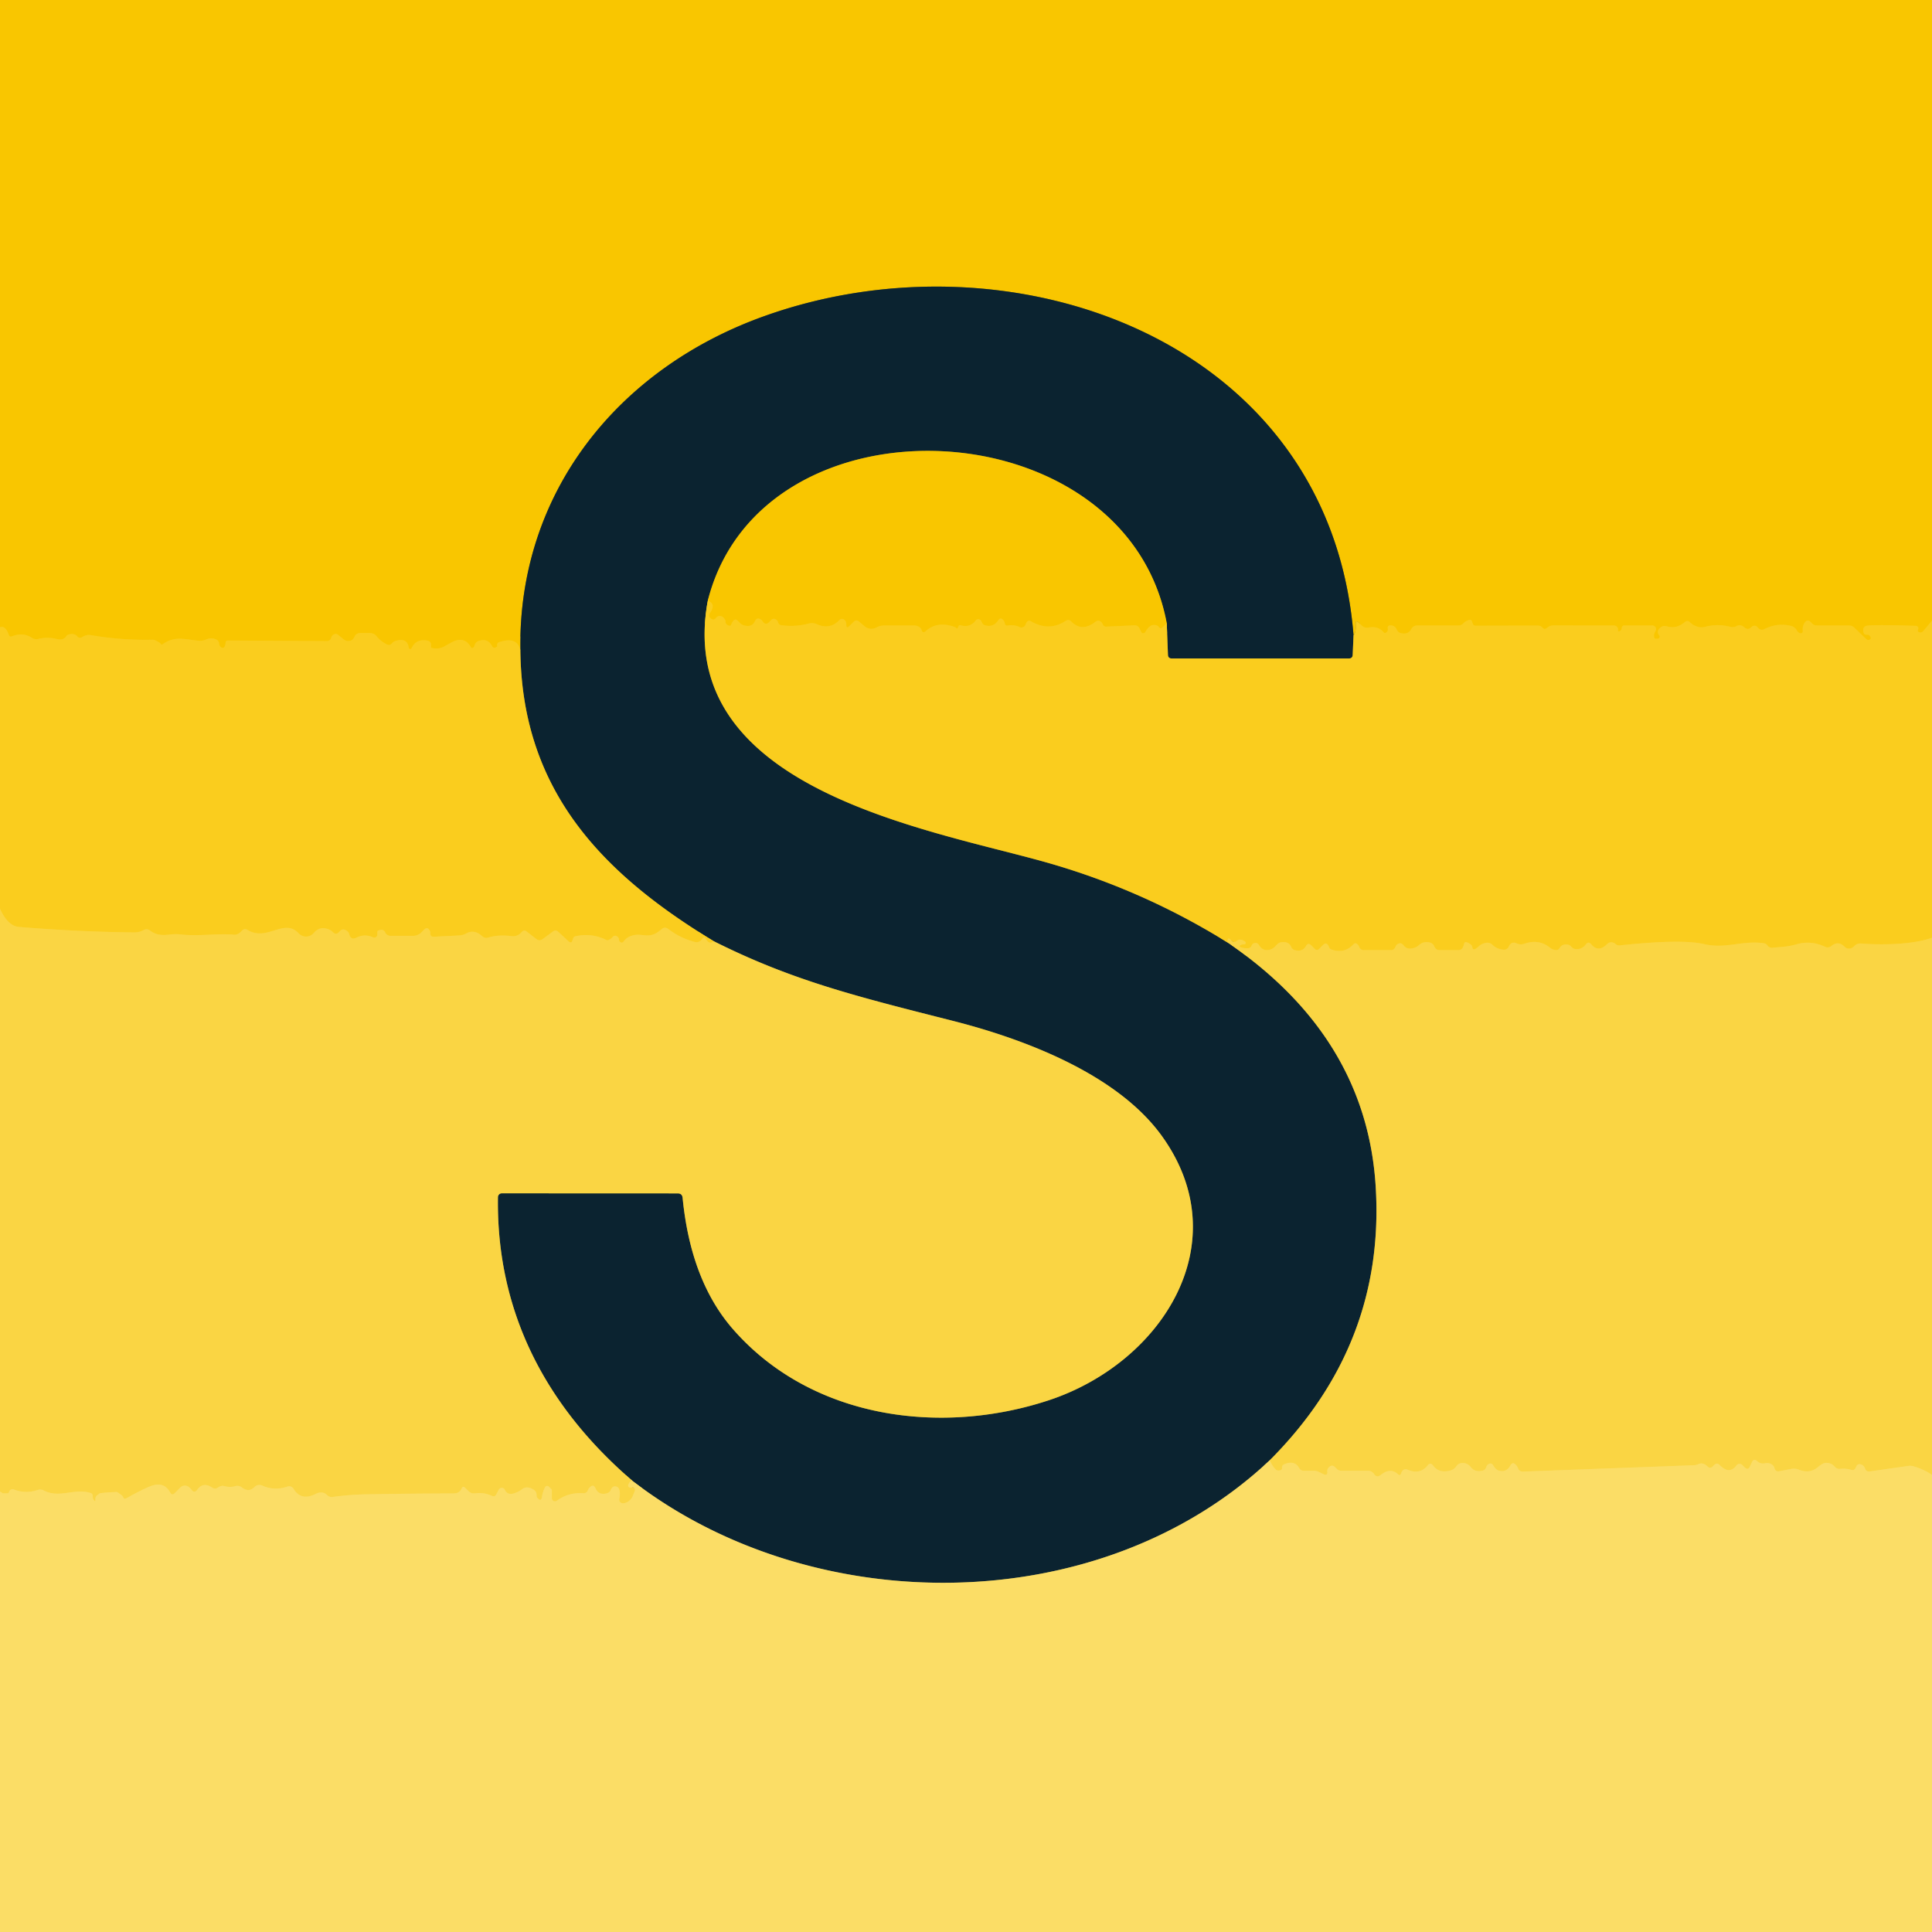 <?xml version="1.0" encoding="UTF-8" standalone="no"?>
<!DOCTYPE svg PUBLIC "-//W3C//DTD SVG 1.1//EN" "http://www.w3.org/Graphics/SVG/1.1/DTD/svg11.dtd">
<svg xmlns="http://www.w3.org/2000/svg" version="1.1" viewBox="0.00 0.00 256.00 256.00">
<g stroke-width="2.00" fill="none" stroke-linecap="butt">
<path stroke="#faca0f" vector-effect="non-scaling-stroke" d="
  M 256.00 82.24
  L 254.82 83.65
  A 0.46 0.46 0.0 0 1 254.35 83.79
  Q 254.01 83.70 254.16 83.40
  A 0.33 0.32 14.5 0 0 253.88 82.93
  Q 248.98 82.77 247.50 82.89
  Q 246.75 82.95 246.92 83.78
  Q 247.00 84.14 247.37 84.10
  Q 247.61 84.08 247.75 84.25
  Q 247.84 84.35 247.88 84.50
  Q 247.92 84.69 247.71 84.77
  Q 247.46 84.86 247.28 84.68
  L 245.70 83.16
  Q 245.40 82.88 244.99 82.88
  L 240.74 82.88
  Q 240.37 82.88 240.12 82.62
  L 239.91 82.41
  Q 239.50 82.01 239.16 82.47
  Q 238.79 82.99 238.88 83.61
  A 0.28 0.27 7.4 0 1 238.50 83.90
  Q 238.22 83.79 238.10 83.55
  Q 237.82 83.04 237.26 82.92
  Q 235.46 82.51 233.81 83.35
  Q 233.31 83.61 232.95 83.18
  Q 232.53 82.67 232.02 83.13
  Q 231.58 83.54 231.14 83.13
  Q 230.62 82.67 230.08 82.97
  Q 229.70 83.17 229.28 83.06
  Q 227.57 82.61 225.88 83.07
  Q 225.52 83.17 225.14 83.09
  Q 224.43 82.95 223.95 82.47
  Q 223.60 82.12 223.23 82.44
  Q 222.14 83.37 220.88 82.99
  Q 220.30 82.82 219.90 83.26
  Q 219.47 83.72 219.85 84.18
  A 0.27 0.27 0.0 0 1 219.64 84.63
  L 219.37 84.63
  A 0.19 0.19 0.0 0 1 219.19 84.49
  Q 219.08 84.07 219.36 83.62
  A 0.49 0.48 15.8 0 0 218.94 82.88
  L 215.25 82.88
  Q 214.91 82.88 214.89 83.22
  Q 214.87 83.49 214.63 83.62
  Q 214.38 83.76 214.40 83.47
  Q 214.42 83.20 214.24 83.03
  Q 214.08 82.87 213.72 82.88
  Q 209.80 82.89 205.85 82.87
  Q 205.36 82.87 204.99 83.19
  Q 204.65 83.48 204.42 83.20
  Q 204.17 82.89 203.77 82.89
  L 195.53 82.91
  Q 195.24 82.91 195.15 82.64
  L 195.03 82.31
  Q 194.95 82.10 194.73 82.14
  Q 194.25 82.23 193.92 82.58
  Q 193.65 82.88 193.25 82.88
  L 187.79 82.88
  A 0.88 0.86 13.2 0 0 187.01 83.35
  Q 186.59 84.13 185.61 83.89
  Q 185.24 83.80 185.09 83.45
  Q 184.86 82.87 184.24 82.87
  Q 183.81 82.88 183.89 83.30
  Q 183.96 83.69 183.59 83.86
  A 0.21 0.20 58.3 0 1 183.35 83.80
  Q 182.61 82.91 181.37 83.15
  Q 180.81 83.26 180.41 82.86
  L 180.08 82.54
  Q 179.60 82.05 179.64 82.74
  Q 179.70 83.80 179.35 84.19"
/>
<path stroke="#827518" vector-effect="non-scaling-stroke" d="
  M 179.35 84.19
  C 176.23 45.00 134.08 30.15 101.27 41.89
  C 82.00 48.77 68.63 65.20 68.95 86.17"
/>
<path stroke="#faca0f" vector-effect="non-scaling-stroke" d="
  M 68.95 86.17
  Q 68.53 84.28 66.11 85.10
  A 0.34 0.34 0.0 0 0 65.88 85.50
  Q 65.92 85.67 65.76 85.75
  Q 65.38 85.97 65.17 85.57
  Q 64.65 84.56 63.48 84.91
  Q 62.99 85.06 62.87 85.56
  Q 62.84 85.71 62.72 85.80
  Q 62.51 85.97 62.38 85.73
  Q 61.63 84.42 60.24 84.93
  A 2.08 0.07 -30.0 0 0 58.88 85.65
  Q 58.13 86.08 57.19 85.85
  Q 57.12 85.83 57.12 85.76
  Q 57.12 85.59 57.12 85.42
  A 0.55 0.54 5.1 0 0 56.67 84.89
  Q 55.13 84.59 54.54 85.89
  A 0.20 0.20 0.0 0 1 54.16 85.83
  Q 53.99 84.50 52.50 84.90
  Q 52.13 85.00 51.94 85.24
  Q 51.67 85.58 51.27 85.39
  Q 50.45 84.98 49.91 84.32
  Q 49.55 83.88 48.98 83.88
  L 47.70 83.88
  A 0.78 0.78 0.0 0 0 46.98 84.36
  Q 46.72 84.97 46.10 84.94
  Q 45.79 84.93 45.44 84.64
  Q 45.15 84.41 44.86 84.16
  Q 44.50 83.86 44.13 84.13
  Q 43.95 84.26 43.89 84.49
  A 0.58 0.58 0.0 0 1 43.31 84.95
  L 30.22 84.87
  Q 29.90 84.87 29.89 85.18
  Q 29.88 85.42 29.78 85.63
  Q 29.63 85.98 29.31 85.78
  Q 29.06 85.61 29.03 85.26
  Q 29.00 84.92 28.69 84.76
  Q 28.01 84.42 27.27 84.75
  Q 26.82 84.95 26.34 84.90
  C 24.52 84.74 23.17 84.20 21.53 85.38
  Q 21.41 85.46 21.32 85.34
  Q 21.23 85.22 21.12 85.14
  Q 20.51 84.77 20.25 84.77
  Q 16.10 84.86 11.99 84.15
  Q 11.47 84.06 10.84 84.44
  A 0.46 0.46 0.0 0 1 10.24 84.33
  Q 9.89 83.89 9.14 84.06
  A 0.60 0.59 11.0 0 0 8.79 84.29
  Q 8.38 84.90 7.50 84.67
  Q 6.28 84.36 5.08 84.66
  Q 4.65 84.77 4.26 84.53
  Q 3.03 83.74 1.61 84.31
  Q 1.27 84.45 1.15 84.10
  Q 0.73 82.86 0.00 83.11"
/>
<path stroke="#837827" vector-effect="non-scaling-stroke" d="
  M 179.35 84.19
  L 179.24 86.76
  Q 179.22 87.25 178.74 87.25
  L 155.27 87.25
  Q 154.78 87.25 154.76 86.77
  L 154.60 82.58"
/>
<path stroke="#827518" vector-effect="non-scaling-stroke" d="
  M 154.60 82.58
  C 149.24 53.88 100.92 51.51 93.79 79.58"
/>
<path stroke="#837827" vector-effect="non-scaling-stroke" d="
  M 93.79 79.58
  C 89.20 104.45 122.77 109.81 138.50 114.23
  Q 151.41 117.87 162.76 124.95"
/>
<path stroke="#837c3a" vector-effect="non-scaling-stroke" d="
  M 162.76 124.95
  C 174.07 132.70 181.39 143.13 182.28 157.13
  Q 183.61 178.10 168.25 193.49"
/>
<path stroke="#83804b" vector-effect="non-scaling-stroke" d="
  M 168.25 193.49
  C 145.71 214.70 107.67 214.63 83.79 196.21"
/>
<path stroke="#837c3a" vector-effect="non-scaling-stroke" d="
  M 83.79 196.21
  C 72.36 186.37 65.76 173.90 65.98 158.63
  A 0.52 0.51 -89.4 0 1 66.49 158.12
  L 89.79 158.13
  Q 90.39 158.13 90.45 158.72
  Q 91.53 169.72 97.13 176.13
  C 107.50 187.99 124.64 190.29 139.01 185.53
  C 153.97 180.56 164.17 164.65 153.92 150.48
  C 148.01 142.31 135.71 137.66 126.18 135.25
  C 113.59 132.05 105.02 129.96 94.55 124.70"
/>
<path stroke="#837827" vector-effect="non-scaling-stroke" d="
  M 94.55 124.70
  C 79.82 115.76 69.14 104.78 68.95 86.17"
/>
<path stroke="#faca0f" vector-effect="non-scaling-stroke" d="
  M 154.60 82.58
  L 154.02 83.15
  Q 153.78 83.38 153.59 83.12
  Q 153.33 82.76 152.80 82.82
  Q 152.50 82.85 152.23 83.11
  Q 151.98 83.36 151.75 83.76
  A 0.30 0.30 0.0 0 1 151.22 83.74
  L 151.01 83.30
  Q 150.80 82.84 150.30 82.86
  L 146.61 83.03
  Q 146.24 83.05 146.11 82.70
  Q 146.03 82.50 145.87 82.38
  Q 145.52 82.11 145.17 82.38
  Q 143.35 83.80 141.94 82.35
  Q 141.61 82.01 141.21 82.27
  Q 139.00 83.72 136.60 82.32
  Q 136.26 82.12 136.05 82.44
  Q 135.95 82.59 135.88 82.78
  A 0.57 0.57 0.0 0 1 135.11 83.09
  Q 134.36 82.74 133.52 82.89
  Q 133.21 82.94 133.15 82.63
  Q 133.11 82.38 132.94 82.17
  Q 132.57 81.73 132.26 82.21
  Q 131.65 83.14 130.58 82.87
  Q 130.28 82.80 130.14 82.53
  Q 130.08 82.41 130.02 82.30
  A 0.44 0.44 0.0 0 0 129.27 82.23
  Q 128.54 83.21 127.27 82.85
  Q 127.10 82.80 127.02 82.96
  Q 126.95 83.11 126.86 83.27
  Q 126.82 83.35 126.77 83.28
  Q 126.67 83.14 126.49 83.07
  Q 124.12 82.24 122.60 83.69
  A 0.29 0.29 0.0 0 1 122.12 83.52
  Q 122.07 83.24 121.78 83.06
  Q 121.47 82.88 121.11 82.88
  L 117.22 82.88
  Q 116.87 82.88 116.54 82.97
  Q 116.34 83.03 116.20 83.11
  Q 115.27 83.61 114.47 82.91
  L 113.84 82.37
  Q 113.46 82.04 113.11 82.40
  L 112.57 82.93
  Q 112.13 83.38 112.14 82.74
  Q 112.14 82.34 111.89 82.14
  Q 111.52 81.85 111.20 82.19
  Q 109.94 83.48 108.21 82.70
  Q 107.71 82.48 107.18 82.62
  Q 105.37 83.10 103.50 82.84
  Q 103.20 82.80 103.12 82.51
  Q 103.06 82.28 102.89 82.14
  Q 102.49 81.83 102.15 82.19
  Q 102.06 82.28 101.97 82.38
  Q 101.45 82.96 101.03 82.30
  Q 100.96 82.18 100.82 82.09
  Q 100.29 81.75 100.03 82.32
  Q 99.64 83.17 98.57 82.86
  Q 98.27 82.78 98.05 82.55
  L 97.75 82.25
  Q 97.27 81.78 96.89 82.77
  Q 96.79 83.03 96.42 82.84
  Q 96.14 82.69 96.13 82.37
  Q 96.13 82.02 95.74 81.74
  A 0.62 0.62 0.0 0 0 94.87 81.88
  Q 94.62 82.23 94.27 82.01
  Q 93.75 81.68 94.10 81.18
  Q 94.90 80.04 93.79 79.58"
/>
<path stroke="#fad131" vector-effect="non-scaling-stroke" d="
  M 256.00 124.25
  C 253.53 125.17 249.28 125.24 246.64 125.02
  Q 246.06 124.97 245.67 125.39
  Q 245.52 125.55 245.31 125.63
  Q 244.80 125.83 244.42 125.45
  Q 243.57 124.61 242.68 125.34
  Q 242.29 125.66 241.83 125.45
  Q 239.94 124.57 238.03 125.13
  C 236.87 125.47 235.96 125.47 234.87 125.58
  Q 234.45 125.62 234.20 125.28
  Q 234.02 125.04 233.74 124.99
  C 230.96 124.56 228.63 125.77 225.86 125.11
  Q 222.85 124.39 214.61 125.27
  Q 214.29 125.30 214.06 125.08
  Q 213.91 124.94 213.71 124.89
  Q 213.27 124.77 212.95 125.10
  Q 211.79 126.26 210.85 125.13
  Q 210.47 124.68 210.12 125.15
  Q 209.70 125.73 208.96 125.77
  Q 208.50 125.79 208.20 125.44
  Q 207.94 125.14 207.52 125.14
  Q 206.95 125.13 206.66 125.61
  Q 206.49 125.89 206.25 125.89
  Q 205.74 125.88 205.39 125.58
  Q 203.92 124.38 201.98 125.05
  Q 201.46 125.23 200.96 125.00
  Q 200.26 124.68 199.91 125.44
  Q 199.70 125.88 199.21 125.84
  Q 198.34 125.76 197.76 125.20
  Q 197.40 124.85 196.90 124.93
  Q 196.33 125.03 195.90 125.43
  Q 195.17 126.11 195.09 125.52
  Q 195.05 125.27 194.86 125.13
  Q 194.12 124.61 194.01 125.02
  L 193.92 125.33
  Q 193.77 125.90 193.17 125.90
  L 190.76 125.90
  Q 190.26 125.90 190.07 125.44
  Q 189.90 125.01 189.50 124.90
  Q 188.62 124.67 188.00 125.25
  A 1.63 1.41 -73.1 0 1 187.54 125.54
  Q 186.49 125.95 185.98 125.26
  Q 185.64 124.81 185.17 125.11
  Q 184.99 125.23 184.92 125.42
  Q 184.76 125.90 184.26 125.90
  L 180.74 125.90
  Q 180.25 125.90 180.08 125.43
  Q 180.02 125.27 179.90 125.15
  Q 179.60 124.84 179.31 125.15
  Q 178.18 126.38 176.46 125.83
  Q 176.18 125.74 176.09 125.46
  Q 176.05 125.35 175.97 125.23
  Q 175.68 124.84 175.34 125.18
  L 174.76 125.76
  A 0.37 0.37 0.0 0 1 174.24 125.76
  L 173.74 125.26
  Q 173.32 124.85 173.04 125.36
  Q 172.59 126.16 171.59 125.90
  Q 171.22 125.80 171.08 125.46
  Q 170.77 124.71 169.77 124.85
  Q 169.49 124.89 169.27 125.10
  Q 169.11 125.25 168.97 125.40
  Q 168.63 125.77 168.14 125.87
  Q 167.30 126.03 166.81 125.21
  Q 166.61 124.87 166.23 124.96
  Q 165.95 125.03 165.85 125.29
  Q 165.71 125.64 165.33 125.65
  Q 164.85 125.67 164.45 125.53
  Q 164.05 125.40 164.43 125.21
  Q 164.60 125.12 164.83 125.14
  A 0.21 0.21 0.0 0 0 164.96 124.75
  Q 164.31 124.30 163.86 124.69
  Q 163.54 124.96 163.23 124.68
  L 163.02 124.48
  Q 162.70 124.19 162.66 124.62
  Q 162.65 124.80 162.76 124.95"
/>
<path stroke="#fad131" vector-effect="non-scaling-stroke" d="
  M 94.55 124.70
  Q 93.98 125.28 93.46 124.28
  A 0.18 0.18 0.0 0 0 93.15 124.27
  Q 93.05 124.44 92.93 124.56
  Q 92.56 124.95 92.04 124.81
  Q 90.10 124.29 88.56 123.10
  Q 88.09 122.74 87.65 123.13
  C 85.90 124.69 85.13 123.43 83.53 124.05
  Q 83.00 124.25 82.63 124.75
  Q 82.44 125.01 82.19 124.82
  Q 82.02 124.70 82.02 124.51
  A 0.51 0.46 63.8 0 0 81.17 124.17
  Q 81.12 124.24 81.06 124.29
  Q 80.57 124.67 80.40 124.58
  Q 78.47 123.58 76.23 124.06
  Q 76.03 124.10 75.96 124.30
  L 75.86 124.60
  Q 75.71 125.06 75.35 124.74
  L 73.95 123.45
  Q 73.63 123.16 73.28 123.42
  L 71.91 124.43
  Q 71.48 124.75 71.06 124.42
  L 69.77 123.42
  Q 69.43 123.16 69.14 123.49
  Q 68.57 124.15 67.76 124.04
  Q 66.03 123.82 64.70 124.23
  Q 64.25 124.37 63.89 124.05
  Q 62.84 123.09 61.77 123.69
  Q 61.35 123.92 60.88 123.95
  L 57.50 124.12
  Q 56.99 124.15 57.01 123.64
  Q 57.02 123.46 56.93 123.29
  Q 56.63 122.75 56.19 123.19
  L 55.82 123.56
  Q 55.37 124.00 54.75 124.00
  L 51.76 124.00
  Q 51.25 124.00 51.03 123.54
  Q 50.79 123.03 50.10 123.31
  Q 50.00 123.36 50.00 123.47
  Q 50.00 123.66 50.00 123.83
  A 0.41 0.41 0.0 0 1 49.42 124.20
  Q 48.32 123.70 47.24 124.24
  Q 46.49 124.62 46.28 123.80
  Q 46.18 123.44 45.81 123.25
  Q 45.33 123.01 44.99 123.43
  Q 44.56 123.96 44.14 123.54
  Q 43.75 123.15 43.22 123.04
  Q 42.25 122.82 41.58 123.62
  A 1.34 1.33 43.4 0 1 39.57 123.67
  C 37.65 121.60 35.40 124.80 32.82 123.23
  Q 32.40 122.98 32.05 123.32
  L 31.84 123.53
  Q 31.48 123.90 30.96 123.85
  C 28.65 123.65 26.45 124.11 23.71 123.80
  C 22.46 123.66 21.25 124.33 19.89 123.31
  Q 19.48 123.00 19.03 123.24
  Q 18.44 123.56 17.75 123.55
  Q 10.11 123.46 2.50 122.82
  Q 1.04 122.70 0.00 120.41"
/>
<path stroke="#fbd955" vector-effect="non-scaling-stroke" d="
  M 83.79 196.21
  Q 83.46 196.21 83.25 196.74
  A 0.27 0.27 0.0 0 0 83.40 197.09
  Q 83.54 197.15 83.70 197.10
  A 0.34 0.34 0.0 0 1 84.12 197.54
  L 83.84 198.24
  A 1.09 0.67 -41.8 0 1 82.07 198.55
  Q 82.23 197.71 81.99 197.23
  A 0.52 0.38 84.8 0 0 81.84 197.06
  Q 81.66 196.93 81.42 196.95
  Q 81.26 196.97 81.13 197.11
  Q 80.98 197.27 80.91 197.45
  Q 80.78 197.77 80.45 197.86
  Q 79.33 198.18 78.90 197.20
  Q 78.64 196.61 78.18 197.06
  Q 77.98 197.25 77.89 197.48
  Q 77.71 197.90 77.26 197.86
  Q 75.36 197.72 73.79 198.85
  A 0.42 0.42 0.0 0 1 73.12 198.51
  L 73.12 197.51
  A 0.32 0.30 -70.0 0 0 73.02 197.28
  L 72.73 196.99
  A 0.32 0.32 0.0 0 0 72.22 197.07
  Q 71.91 197.66 71.82 198.31
  Q 71.70 199.07 71.21 198.48
  Q 71.09 198.34 71.10 198.15
  Q 71.13 197.67 70.72 197.40
  Q 69.83 196.83 69.20 197.31
  Q 68.87 197.57 68.48 197.74
  Q 67.29 198.28 66.89 197.41
  A 0.44 0.44 0.0 0 0 66.10 197.38
  L 65.75 198.02
  Q 65.56 198.39 65.18 198.21
  Q 64.12 197.71 62.94 197.88
  Q 62.44 197.94 62.09 197.59
  L 61.63 197.14
  Q 61.34 196.85 61.18 197.22
  Q 61.06 197.49 60.84 197.67
  Q 60.60 197.88 60.11 197.89
  Q 54.43 197.90 48.76 198.00
  Q 46.44 198.03 44.11 198.35
  Q 43.66 198.42 43.33 198.10
  Q 42.72 197.49 41.76 197.98
  Q 39.91 198.90 38.91 197.30
  Q 38.61 196.81 38.06 196.99
  Q 36.34 197.57 34.73 196.84
  A 0.90 0.89 33.9 0 0 33.73 197.03
  Q 32.97 197.81 32.05 197.09
  A 0.99 0.98 55.9 0 0 31.19 196.92
  Q 30.45 197.12 29.74 196.92
  Q 29.47 196.85 29.29 196.91
  Q 29.07 196.98 28.87 197.11
  Q 28.49 197.37 28.12 197.12
  Q 26.92 196.32 26.16 197.37
  Q 25.75 197.93 25.35 197.37
  Q 25.18 197.13 24.92 196.97
  A 0.83 0.83 0.0 0 0 23.91 197.09
  L 23.15 197.85
  Q 22.79 198.21 22.55 197.76
  Q 21.74 196.26 19.99 196.91
  Q 19.02 197.27 16.70 198.55
  Q 16.45 198.68 16.34 198.42
  Q 16.27 198.24 16.13 198.13
  Q 15.54 197.70 15.50 197.70
  Q 14.38 197.72 13.25 197.86
  Q 13.23 197.86 12.88 198.13
  Q 12.63 198.32 12.64 198.66
  Q 12.66 199.10 12.40 198.73
  Q 12.28 198.55 12.28 198.20
  Q 12.28 197.92 12.01 197.83
  C 9.88 197.14 7.91 198.58 5.81 197.50
  Q 5.41 197.29 4.99 197.43
  Q 3.40 197.96 1.83 197.36
  A 0.48 0.48 0.0 0 0 1.21 197.66
  Q 1.14 197.87 1.00 197.87
  Q 0.43 197.90 0.34 197.84
  L 0.00 197.63"
/>
<path stroke="#fbd955" vector-effect="non-scaling-stroke" d="
  M 256.00 195.44
  Q 255.08 194.77 253.65 194.32
  Q 253.23 194.18 252.79 194.25
  L 247.77 194.97
  Q 247.28 195.04 247.12 194.57
  Q 246.97 194.13 246.50 194.02
  A 0.44 0.44 0.0 0 0 246.01 194.24
  Q 245.95 194.36 245.89 194.48
  Q 245.71 194.89 245.29 194.76
  Q 244.59 194.55 243.85 194.63
  Q 243.41 194.68 243.12 194.35
  Q 242.59 193.76 241.83 193.85
  Q 241.48 193.90 240.83 194.44
  Q 239.79 195.30 238.36 194.74
  Q 237.87 194.54 237.34 194.64
  L 235.78 194.94
  Q 235.24 195.05 235.12 194.51
  Q 235.05 194.25 234.82 194.08
  Q 234.41 193.79 233.91 193.89
  Q 233.27 194.02 232.84 193.62
  Q 232.40 193.20 232.14 193.75
  L 231.88 194.30
  Q 231.62 194.87 231.17 194.43
  L 230.86 194.12
  A 0.50 0.50 0.0 0 0 230.10 194.17
  Q 229.15 195.44 227.87 194.13
  Q 227.50 193.75 227.13 194.13
  L 226.90 194.35
  A 0.42 0.41 -45.0 0 1 226.31 194.36
  Q 225.65 193.71 225.04 194.01
  Q 224.77 194.14 224.47 194.15
  L 201.82 194.99
  Q 201.31 195.01 201.14 194.54
  Q 201.04 194.27 200.83 194.07
  Q 200.42 193.66 200.14 194.17
  Q 199.61 195.14 198.62 194.87
  Q 198.20 194.75 197.88 194.20
  Q 197.62 193.75 197.18 194.04
  Q 197.01 194.15 196.93 194.41
  Q 196.81 194.80 196.41 194.88
  Q 195.42 195.10 194.88 194.39
  Q 194.54 193.95 194.00 193.87
  Q 193.31 193.78 192.95 194.31
  Q 192.67 194.72 192.18 194.85
  Q 190.68 195.26 189.89 194.19
  Q 189.54 193.72 189.17 194.18
  Q 188.15 195.45 186.48 194.73
  A 0.57 0.57 0.0 0 0 185.76 194.99
  Q 185.69 195.14 185.63 195.28
  Q 185.51 195.59 185.26 195.36
  Q 184.26 194.42 183.01 195.40
  Q 182.43 195.87 182.07 195.32
  Q 181.78 194.88 181.25 194.88
  L 177.74 194.88
  Q 177.38 194.88 177.12 194.62
  L 176.89 194.40
  Q 176.52 194.03 176.13 194.38
  Q 175.80 194.67 175.88 195.09
  A 0.27 0.27 0.0 0 1 175.50 195.39
  L 174.71 195.02
  Q 174.41 194.88 174.06 194.88
  L 172.76 194.88
  Q 172.34 194.88 172.14 194.51
  Q 171.54 193.45 170.17 194.02
  Q 169.83 194.17 169.88 194.53
  Q 169.91 194.70 169.70 194.79
  Q 169.26 194.98 168.95 194.63
  Q 168.52 194.14 168.25 193.49"
/>
</g>
<path fill="#f9c600" d="
  M 0.00 0.00
  L 256.00 0.00
  L 256.00 82.24
  L 254.82 83.65
  A 0.46 0.46 0.0 0 1 254.35 83.79
  Q 254.01 83.70 254.16 83.40
  A 0.33 0.32 14.5 0 0 253.88 82.93
  Q 248.98 82.77 247.50 82.89
  Q 246.75 82.95 246.92 83.78
  Q 247.00 84.14 247.37 84.10
  Q 247.61 84.08 247.75 84.25
  Q 247.84 84.35 247.88 84.50
  Q 247.92 84.69 247.71 84.77
  Q 247.46 84.86 247.28 84.68
  L 245.70 83.16
  Q 245.40 82.88 244.99 82.88
  L 240.74 82.88
  Q 240.37 82.88 240.12 82.62
  L 239.91 82.41
  Q 239.50 82.01 239.16 82.47
  Q 238.79 82.99 238.88 83.61
  A 0.28 0.27 7.4 0 1 238.50 83.90
  Q 238.22 83.79 238.10 83.55
  Q 237.82 83.04 237.26 82.92
  Q 235.46 82.51 233.81 83.35
  Q 233.31 83.61 232.95 83.18
  Q 232.53 82.67 232.02 83.13
  Q 231.58 83.54 231.14 83.13
  Q 230.62 82.67 230.08 82.97
  Q 229.70 83.17 229.28 83.06
  Q 227.57 82.61 225.88 83.07
  Q 225.52 83.17 225.14 83.09
  Q 224.43 82.95 223.95 82.47
  Q 223.60 82.12 223.23 82.44
  Q 222.14 83.37 220.88 82.99
  Q 220.30 82.82 219.90 83.26
  Q 219.47 83.72 219.85 84.18
  A 0.27 0.27 0.0 0 1 219.64 84.63
  L 219.37 84.63
  A 0.19 0.19 0.0 0 1 219.19 84.49
  Q 219.08 84.07 219.36 83.62
  A 0.49 0.48 15.8 0 0 218.94 82.88
  L 215.25 82.88
  Q 214.91 82.88 214.89 83.22
  Q 214.87 83.49 214.63 83.62
  Q 214.38 83.76 214.40 83.47
  Q 214.42 83.20 214.24 83.03
  Q 214.08 82.87 213.72 82.88
  Q 209.80 82.89 205.85 82.87
  Q 205.36 82.87 204.99 83.19
  Q 204.65 83.48 204.42 83.20
  Q 204.17 82.89 203.77 82.89
  L 195.53 82.91
  Q 195.24 82.91 195.15 82.64
  L 195.03 82.31
  Q 194.95 82.10 194.73 82.14
  Q 194.25 82.23 193.92 82.58
  Q 193.65 82.88 193.25 82.88
  L 187.79 82.88
  A 0.88 0.86 13.2 0 0 187.01 83.35
  Q 186.59 84.13 185.61 83.89
  Q 185.24 83.80 185.09 83.45
  Q 184.86 82.87 184.24 82.87
  Q 183.81 82.88 183.89 83.30
  Q 183.96 83.69 183.59 83.86
  A 0.21 0.20 58.3 0 1 183.35 83.80
  Q 182.61 82.91 181.37 83.15
  Q 180.81 83.26 180.41 82.86
  L 180.08 82.54
  Q 179.60 82.05 179.64 82.74
  Q 179.70 83.80 179.35 84.19
  C 176.23 45.00 134.08 30.15 101.27 41.89
  C 82.00 48.77 68.63 65.20 68.95 86.17
  Q 68.53 84.28 66.11 85.10
  A 0.34 0.34 0.0 0 0 65.88 85.50
  Q 65.92 85.67 65.76 85.75
  Q 65.38 85.97 65.17 85.57
  Q 64.65 84.56 63.48 84.91
  Q 62.99 85.06 62.87 85.56
  Q 62.84 85.71 62.72 85.80
  Q 62.51 85.97 62.38 85.73
  Q 61.63 84.42 60.24 84.93
  A 2.08 0.07 -30.0 0 0 58.88 85.65
  Q 58.13 86.08 57.19 85.85
  Q 57.12 85.83 57.12 85.76
  Q 57.12 85.59 57.12 85.42
  A 0.55 0.54 5.1 0 0 56.67 84.89
  Q 55.13 84.59 54.54 85.89
  A 0.20 0.20 0.0 0 1 54.16 85.83
  Q 53.99 84.50 52.50 84.90
  Q 52.13 85.00 51.94 85.24
  Q 51.67 85.58 51.27 85.39
  Q 50.45 84.98 49.91 84.32
  Q 49.55 83.88 48.98 83.88
  L 47.70 83.88
  A 0.78 0.78 0.0 0 0 46.98 84.36
  Q 46.72 84.97 46.10 84.94
  Q 45.79 84.93 45.44 84.64
  Q 45.15 84.41 44.86 84.16
  Q 44.50 83.86 44.13 84.13
  Q 43.95 84.26 43.89 84.49
  A 0.58 0.58 0.0 0 1 43.31 84.95
  L 30.22 84.87
  Q 29.90 84.87 29.89 85.18
  Q 29.88 85.42 29.78 85.63
  Q 29.63 85.98 29.31 85.78
  Q 29.06 85.61 29.03 85.26
  Q 29.00 84.92 28.69 84.76
  Q 28.01 84.42 27.27 84.75
  Q 26.82 84.95 26.34 84.90
  C 24.52 84.74 23.17 84.20 21.53 85.38
  Q 21.41 85.46 21.32 85.34
  Q 21.23 85.22 21.12 85.14
  Q 20.51 84.77 20.25 84.77
  Q 16.10 84.86 11.99 84.15
  Q 11.47 84.06 10.84 84.44
  A 0.46 0.46 0.0 0 1 10.24 84.33
  Q 9.89 83.89 9.14 84.06
  A 0.60 0.59 11.0 0 0 8.79 84.29
  Q 8.38 84.90 7.50 84.67
  Q 6.28 84.36 5.08 84.66
  Q 4.65 84.77 4.26 84.53
  Q 3.03 83.74 1.61 84.31
  Q 1.27 84.45 1.15 84.10
  Q 0.73 82.86 0.00 83.11
  L 0.00 0.00
  Z"
/>
<path fill="#0b2330" d="
  M 179.35 84.19
  L 179.24 86.76
  Q 179.22 87.25 178.74 87.25
  L 155.27 87.25
  Q 154.78 87.25 154.76 86.77
  L 154.60 82.58
  C 149.24 53.88 100.92 51.51 93.79 79.58
  C 89.20 104.45 122.77 109.81 138.50 114.23
  Q 151.41 117.87 162.76 124.95
  C 174.07 132.70 181.39 143.13 182.28 157.13
  Q 183.61 178.10 168.25 193.49
  C 145.71 214.70 107.67 214.63 83.79 196.21
  C 72.36 186.37 65.76 173.90 65.98 158.63
  A 0.52 0.51 -89.4 0 1 66.49 158.12
  L 89.79 158.13
  Q 90.39 158.13 90.45 158.72
  Q 91.53 169.72 97.13 176.13
  C 107.50 187.99 124.64 190.29 139.01 185.53
  C 153.97 180.56 164.17 164.65 153.92 150.48
  C 148.01 142.31 135.71 137.66 126.18 135.25
  C 113.59 132.05 105.02 129.96 94.55 124.70
  C 79.82 115.76 69.14 104.78 68.95 86.17
  C 68.63 65.20 82.00 48.77 101.27 41.89
  C 134.08 30.15 176.23 45.00 179.35 84.19
  Z"
/>
<path fill="#f9c600" d="
  M 154.60 82.58
  L 154.02 83.15
  Q 153.78 83.38 153.59 83.12
  Q 153.33 82.76 152.80 82.82
  Q 152.50 82.85 152.23 83.11
  Q 151.98 83.36 151.75 83.76
  A 0.30 0.30 0.0 0 1 151.22 83.74
  L 151.01 83.30
  Q 150.80 82.84 150.30 82.86
  L 146.61 83.03
  Q 146.24 83.05 146.11 82.70
  Q 146.03 82.50 145.87 82.38
  Q 145.52 82.11 145.17 82.38
  Q 143.35 83.80 141.94 82.35
  Q 141.61 82.01 141.21 82.27
  Q 139.00 83.72 136.60 82.32
  Q 136.26 82.12 136.05 82.44
  Q 135.95 82.59 135.88 82.78
  A 0.57 0.57 0.0 0 1 135.11 83.09
  Q 134.36 82.74 133.52 82.89
  Q 133.21 82.94 133.15 82.63
  Q 133.11 82.38 132.94 82.17
  Q 132.57 81.73 132.26 82.21
  Q 131.65 83.14 130.58 82.87
  Q 130.28 82.80 130.14 82.53
  Q 130.08 82.41 130.02 82.30
  A 0.44 0.44 0.0 0 0 129.27 82.23
  Q 128.54 83.21 127.27 82.85
  Q 127.10 82.80 127.02 82.96
  Q 126.95 83.11 126.86 83.27
  Q 126.82 83.35 126.77 83.28
  Q 126.67 83.14 126.49 83.07
  Q 124.12 82.24 122.60 83.69
  A 0.29 0.29 0.0 0 1 122.12 83.52
  Q 122.07 83.24 121.78 83.06
  Q 121.47 82.88 121.11 82.88
  L 117.22 82.88
  Q 116.87 82.88 116.54 82.97
  Q 116.34 83.03 116.20 83.11
  Q 115.27 83.61 114.47 82.91
  L 113.84 82.37
  Q 113.46 82.04 113.11 82.40
  L 112.57 82.93
  Q 112.13 83.38 112.14 82.74
  Q 112.14 82.34 111.89 82.14
  Q 111.52 81.85 111.20 82.19
  Q 109.94 83.48 108.21 82.70
  Q 107.71 82.48 107.18 82.62
  Q 105.37 83.10 103.50 82.84
  Q 103.20 82.80 103.12 82.51
  Q 103.06 82.28 102.89 82.14
  Q 102.49 81.83 102.15 82.19
  Q 102.06 82.28 101.97 82.38
  Q 101.45 82.96 101.03 82.30
  Q 100.96 82.18 100.82 82.09
  Q 100.29 81.75 100.03 82.32
  Q 99.64 83.17 98.57 82.86
  Q 98.27 82.78 98.05 82.55
  L 97.75 82.25
  Q 97.27 81.78 96.89 82.77
  Q 96.79 83.03 96.42 82.84
  Q 96.14 82.69 96.13 82.37
  Q 96.13 82.02 95.74 81.74
  A 0.62 0.62 0.0 0 0 94.87 81.88
  Q 94.62 82.23 94.27 82.01
  Q 93.75 81.68 94.10 81.18
  Q 94.90 80.04 93.79 79.58
  C 100.92 51.51 149.24 53.88 154.60 82.58
  Z"
/>
<path fill="#facd1e" d="
  M 93.79 79.58
  Q 94.90 80.04 94.10 81.18
  Q 93.75 81.68 94.27 82.01
  Q 94.62 82.23 94.87 81.88
  A 0.62 0.62 0.0 0 1 95.74 81.74
  Q 96.13 82.02 96.13 82.37
  Q 96.14 82.69 96.42 82.84
  Q 96.79 83.03 96.89 82.77
  Q 97.27 81.78 97.75 82.25
  L 98.05 82.55
  Q 98.27 82.78 98.57 82.86
  Q 99.64 83.17 100.03 82.32
  Q 100.29 81.75 100.82 82.09
  Q 100.96 82.18 101.03 82.30
  Q 101.45 82.96 101.97 82.38
  Q 102.06 82.28 102.15 82.19
  Q 102.49 81.83 102.89 82.14
  Q 103.06 82.28 103.12 82.51
  Q 103.20 82.80 103.50 82.84
  Q 105.37 83.10 107.18 82.62
  Q 107.71 82.48 108.21 82.70
  Q 109.94 83.48 111.20 82.19
  Q 111.52 81.85 111.89 82.14
  Q 112.14 82.34 112.14 82.74
  Q 112.13 83.38 112.57 82.93
  L 113.11 82.40
  Q 113.46 82.04 113.84 82.37
  L 114.47 82.91
  Q 115.27 83.61 116.20 83.11
  Q 116.34 83.03 116.54 82.97
  Q 116.87 82.88 117.22 82.88
  L 121.11 82.88
  Q 121.47 82.88 121.78 83.06
  Q 122.07 83.24 122.12 83.52
  A 0.29 0.29 0.0 0 0 122.60 83.69
  Q 124.12 82.24 126.49 83.07
  Q 126.67 83.14 126.77 83.28
  Q 126.82 83.35 126.86 83.27
  Q 126.95 83.11 127.02 82.96
  Q 127.10 82.80 127.27 82.85
  Q 128.54 83.21 129.27 82.23
  A 0.44 0.44 0.0 0 1 130.02 82.30
  Q 130.08 82.41 130.14 82.53
  Q 130.28 82.80 130.58 82.87
  Q 131.65 83.14 132.26 82.21
  Q 132.57 81.73 132.94 82.17
  Q 133.11 82.38 133.15 82.63
  Q 133.21 82.94 133.52 82.89
  Q 134.36 82.74 135.11 83.09
  A 0.57 0.57 0.0 0 0 135.88 82.78
  Q 135.95 82.59 136.05 82.44
  Q 136.26 82.12 136.60 82.32
  Q 139.00 83.72 141.21 82.27
  Q 141.61 82.01 141.94 82.35
  Q 143.35 83.80 145.17 82.38
  Q 145.52 82.11 145.87 82.38
  Q 146.03 82.50 146.11 82.70
  Q 146.24 83.05 146.61 83.03
  L 150.30 82.86
  Q 150.80 82.84 151.01 83.30
  L 151.22 83.74
  A 0.30 0.30 0.0 0 0 151.75 83.76
  Q 151.98 83.36 152.23 83.11
  Q 152.50 82.85 152.80 82.82
  Q 153.33 82.76 153.59 83.12
  Q 153.78 83.38 154.02 83.15
  L 154.60 82.58
  L 154.76 86.77
  Q 154.78 87.25 155.27 87.25
  L 178.74 87.25
  Q 179.22 87.25 179.24 86.76
  L 179.35 84.19
  Q 179.70 83.80 179.64 82.74
  Q 179.60 82.05 180.08 82.54
  L 180.41 82.86
  Q 180.81 83.26 181.37 83.15
  Q 182.61 82.91 183.35 83.80
  A 0.21 0.20 58.3 0 0 183.59 83.86
  Q 183.96 83.69 183.89 83.30
  Q 183.81 82.88 184.24 82.87
  Q 184.86 82.87 185.09 83.45
  Q 185.24 83.80 185.61 83.89
  Q 186.59 84.13 187.01 83.35
  A 0.88 0.86 13.2 0 1 187.79 82.88
  L 193.25 82.88
  Q 193.65 82.88 193.92 82.58
  Q 194.25 82.23 194.73 82.14
  Q 194.95 82.10 195.03 82.31
  L 195.15 82.64
  Q 195.24 82.91 195.53 82.91
  L 203.77 82.89
  Q 204.17 82.89 204.42 83.20
  Q 204.65 83.48 204.99 83.19
  Q 205.36 82.87 205.85 82.87
  Q 209.80 82.89 213.72 82.88
  Q 214.08 82.87 214.24 83.03
  Q 214.42 83.20 214.40 83.47
  Q 214.38 83.76 214.63 83.62
  Q 214.87 83.49 214.89 83.22
  Q 214.91 82.88 215.25 82.88
  L 218.94 82.88
  A 0.49 0.48 15.8 0 1 219.36 83.62
  Q 219.08 84.07 219.19 84.49
  A 0.19 0.19 0.0 0 0 219.37 84.63
  L 219.64 84.63
  A 0.27 0.27 0.0 0 0 219.85 84.18
  Q 219.47 83.72 219.90 83.26
  Q 220.30 82.82 220.88 82.99
  Q 222.14 83.37 223.23 82.44
  Q 223.60 82.12 223.95 82.47
  Q 224.43 82.95 225.14 83.09
  Q 225.52 83.17 225.88 83.07
  Q 227.57 82.61 229.28 83.06
  Q 229.70 83.17 230.08 82.97
  Q 230.62 82.67 231.14 83.13
  Q 231.58 83.54 232.02 83.13
  Q 232.53 82.67 232.95 83.18
  Q 233.31 83.61 233.81 83.35
  Q 235.46 82.51 237.26 82.92
  Q 237.82 83.04 238.10 83.55
  Q 238.22 83.79 238.50 83.90
  A 0.28 0.27 7.4 0 0 238.88 83.61
  Q 238.79 82.99 239.16 82.47
  Q 239.50 82.01 239.91 82.41
  L 240.12 82.62
  Q 240.37 82.88 240.74 82.88
  L 244.99 82.88
  Q 245.40 82.88 245.70 83.16
  L 247.28 84.68
  Q 247.46 84.86 247.71 84.77
  Q 247.92 84.69 247.88 84.50
  Q 247.84 84.35 247.75 84.25
  Q 247.61 84.08 247.37 84.10
  Q 247.00 84.14 246.92 83.78
  Q 246.75 82.95 247.50 82.89
  Q 248.98 82.77 253.88 82.93
  A 0.33 0.32 14.5 0 1 254.16 83.40
  Q 254.01 83.70 254.35 83.79
  A 0.46 0.46 0.0 0 0 254.82 83.65
  L 256.00 82.24
  L 256.00 124.25
  C 253.53 125.17 249.28 125.24 246.64 125.02
  Q 246.06 124.97 245.67 125.39
  Q 245.52 125.55 245.31 125.63
  Q 244.80 125.83 244.42 125.45
  Q 243.57 124.61 242.68 125.34
  Q 242.29 125.66 241.83 125.45
  Q 239.94 124.57 238.03 125.13
  C 236.87 125.47 235.96 125.47 234.87 125.58
  Q 234.45 125.62 234.20 125.28
  Q 234.02 125.04 233.74 124.99
  C 230.96 124.56 228.63 125.77 225.86 125.11
  Q 222.85 124.39 214.61 125.27
  Q 214.29 125.30 214.06 125.08
  Q 213.91 124.94 213.71 124.89
  Q 213.27 124.77 212.95 125.10
  Q 211.79 126.26 210.85 125.13
  Q 210.47 124.68 210.12 125.15
  Q 209.70 125.73 208.96 125.77
  Q 208.50 125.79 208.20 125.44
  Q 207.94 125.14 207.52 125.14
  Q 206.95 125.13 206.66 125.61
  Q 206.49 125.89 206.25 125.89
  Q 205.74 125.88 205.39 125.58
  Q 203.92 124.38 201.98 125.05
  Q 201.46 125.23 200.96 125.00
  Q 200.26 124.68 199.91 125.44
  Q 199.70 125.88 199.21 125.84
  Q 198.34 125.76 197.76 125.20
  Q 197.40 124.85 196.90 124.93
  Q 196.33 125.03 195.90 125.43
  Q 195.17 126.11 195.09 125.52
  Q 195.05 125.27 194.86 125.13
  Q 194.12 124.61 194.01 125.02
  L 193.92 125.33
  Q 193.77 125.90 193.17 125.90
  L 190.76 125.90
  Q 190.26 125.90 190.07 125.44
  Q 189.90 125.01 189.50 124.90
  Q 188.62 124.67 188.00 125.25
  A 1.63 1.41 -73.1 0 1 187.54 125.54
  Q 186.49 125.95 185.98 125.26
  Q 185.64 124.81 185.17 125.11
  Q 184.99 125.23 184.92 125.42
  Q 184.76 125.90 184.26 125.90
  L 180.74 125.90
  Q 180.25 125.90 180.08 125.43
  Q 180.02 125.27 179.90 125.15
  Q 179.60 124.84 179.31 125.15
  Q 178.18 126.38 176.46 125.83
  Q 176.18 125.74 176.09 125.46
  Q 176.05 125.35 175.97 125.23
  Q 175.68 124.84 175.34 125.18
  L 174.76 125.76
  A 0.37 0.37 0.0 0 1 174.24 125.76
  L 173.74 125.26
  Q 173.32 124.85 173.04 125.36
  Q 172.59 126.16 171.59 125.90
  Q 171.22 125.80 171.08 125.46
  Q 170.77 124.71 169.77 124.85
  Q 169.49 124.89 169.27 125.10
  Q 169.11 125.25 168.97 125.40
  Q 168.63 125.77 168.14 125.87
  Q 167.30 126.03 166.81 125.21
  Q 166.61 124.87 166.23 124.96
  Q 165.95 125.03 165.85 125.29
  Q 165.71 125.64 165.33 125.65
  Q 164.85 125.67 164.45 125.53
  Q 164.05 125.40 164.43 125.21
  Q 164.60 125.12 164.83 125.14
  A 0.21 0.21 0.0 0 0 164.96 124.75
  Q 164.31 124.30 163.86 124.69
  Q 163.54 124.96 163.23 124.68
  L 163.02 124.48
  Q 162.70 124.19 162.66 124.62
  Q 162.65 124.80 162.76 124.95
  Q 151.41 117.87 138.50 114.23
  C 122.77 109.81 89.20 104.45 93.79 79.58
  Z"
/>
<path fill="#facd1e" d="
  M 68.95 86.17
  C 69.14 104.78 79.82 115.76 94.55 124.70
  Q 93.98 125.28 93.46 124.28
  A 0.18 0.18 0.0 0 0 93.15 124.27
  Q 93.05 124.44 92.93 124.56
  Q 92.56 124.95 92.04 124.81
  Q 90.10 124.29 88.56 123.10
  Q 88.09 122.74 87.65 123.13
  C 85.90 124.69 85.13 123.43 83.53 124.05
  Q 83.00 124.25 82.63 124.75
  Q 82.44 125.01 82.19 124.82
  Q 82.02 124.70 82.02 124.51
  A 0.51 0.46 63.8 0 0 81.17 124.17
  Q 81.12 124.24 81.06 124.29
  Q 80.57 124.67 80.40 124.58
  Q 78.47 123.58 76.23 124.06
  Q 76.03 124.10 75.96 124.30
  L 75.86 124.60
  Q 75.71 125.06 75.35 124.74
  L 73.95 123.45
  Q 73.63 123.16 73.28 123.42
  L 71.91 124.43
  Q 71.48 124.75 71.06 124.42
  L 69.77 123.42
  Q 69.43 123.16 69.14 123.49
  Q 68.57 124.15 67.76 124.04
  Q 66.03 123.82 64.70 124.23
  Q 64.25 124.37 63.89 124.05
  Q 62.84 123.09 61.77 123.69
  Q 61.35 123.92 60.88 123.95
  L 57.50 124.12
  Q 56.99 124.15 57.01 123.64
  Q 57.02 123.46 56.93 123.29
  Q 56.63 122.75 56.19 123.19
  L 55.82 123.56
  Q 55.37 124.00 54.75 124.00
  L 51.76 124.00
  Q 51.25 124.00 51.03 123.54
  Q 50.79 123.03 50.10 123.31
  Q 50.00 123.36 50.00 123.47
  Q 50.00 123.66 50.00 123.83
  A 0.41 0.41 0.0 0 1 49.42 124.20
  Q 48.32 123.70 47.24 124.24
  Q 46.49 124.62 46.28 123.80
  Q 46.18 123.44 45.81 123.25
  Q 45.33 123.01 44.99 123.43
  Q 44.56 123.96 44.14 123.54
  Q 43.75 123.15 43.22 123.04
  Q 42.25 122.82 41.58 123.62
  A 1.34 1.33 43.4 0 1 39.57 123.67
  C 37.65 121.60 35.40 124.80 32.82 123.23
  Q 32.40 122.98 32.05 123.32
  L 31.84 123.53
  Q 31.48 123.90 30.96 123.85
  C 28.65 123.65 26.45 124.11 23.71 123.80
  C 22.46 123.66 21.25 124.33 19.89 123.31
  Q 19.48 123.00 19.03 123.24
  Q 18.44 123.56 17.75 123.55
  Q 10.11 123.46 2.50 122.82
  Q 1.04 122.70 0.00 120.41
  L 0.00 83.11
  Q 0.73 82.86 1.15 84.10
  Q 1.27 84.45 1.61 84.31
  Q 3.03 83.74 4.26 84.53
  Q 4.65 84.77 5.08 84.66
  Q 6.28 84.36 7.50 84.67
  Q 8.38 84.90 8.79 84.29
  A 0.60 0.59 11.0 0 1 9.14 84.06
  Q 9.89 83.89 10.24 84.33
  A 0.46 0.46 0.0 0 0 10.84 84.44
  Q 11.47 84.06 11.99 84.15
  Q 16.10 84.86 20.25 84.77
  Q 20.51 84.77 21.12 85.14
  Q 21.23 85.22 21.32 85.34
  Q 21.41 85.46 21.53 85.38
  C 23.17 84.20 24.52 84.74 26.34 84.90
  Q 26.82 84.95 27.27 84.75
  Q 28.01 84.42 28.69 84.76
  Q 29.00 84.92 29.03 85.26
  Q 29.06 85.61 29.31 85.78
  Q 29.63 85.98 29.78 85.63
  Q 29.88 85.42 29.89 85.18
  Q 29.90 84.87 30.22 84.87
  L 43.31 84.95
  A 0.58 0.58 0.0 0 0 43.89 84.49
  Q 43.95 84.26 44.13 84.13
  Q 44.50 83.86 44.86 84.16
  Q 45.15 84.41 45.44 84.64
  Q 45.79 84.93 46.10 84.94
  Q 46.72 84.97 46.98 84.36
  A 0.78 0.78 0.0 0 1 47.70 83.88
  L 48.98 83.88
  Q 49.55 83.88 49.91 84.32
  Q 50.45 84.98 51.27 85.39
  Q 51.67 85.58 51.94 85.24
  Q 52.13 85.00 52.50 84.90
  Q 53.99 84.50 54.16 85.83
  A 0.20 0.20 0.0 0 0 54.54 85.89
  Q 55.13 84.59 56.67 84.89
  A 0.55 0.54 5.1 0 1 57.12 85.42
  Q 57.12 85.59 57.12 85.76
  Q 57.12 85.83 57.19 85.85
  Q 58.13 86.08 58.88 85.65
  A 2.08 0.07 -30.0 0 1 60.24 84.93
  Q 61.63 84.42 62.38 85.73
  Q 62.51 85.97 62.72 85.80
  Q 62.84 85.71 62.87 85.56
  Q 62.99 85.06 63.48 84.91
  Q 64.65 84.56 65.17 85.57
  Q 65.38 85.97 65.76 85.75
  Q 65.92 85.67 65.88 85.50
  A 0.34 0.34 0.0 0 1 66.11 85.10
  Q 68.53 84.28 68.95 86.17
  Z"
/>
<path fill="#fad543" d="
  M 0.00 120.41
  Q 1.04 122.70 2.50 122.82
  Q 10.11 123.46 17.75 123.55
  Q 18.44 123.56 19.03 123.24
  Q 19.48 123.00 19.89 123.31
  C 21.25 124.33 22.46 123.66 23.71 123.80
  C 26.45 124.11 28.65 123.65 30.96 123.85
  Q 31.48 123.90 31.84 123.53
  L 32.05 123.32
  Q 32.40 122.98 32.82 123.23
  C 35.40 124.80 37.65 121.60 39.57 123.67
  A 1.34 1.33 43.4 0 0 41.58 123.62
  Q 42.25 122.82 43.22 123.04
  Q 43.75 123.15 44.14 123.54
  Q 44.56 123.96 44.99 123.43
  Q 45.33 123.01 45.81 123.25
  Q 46.18 123.44 46.28 123.80
  Q 46.49 124.62 47.24 124.24
  Q 48.32 123.70 49.42 124.20
  A 0.41 0.41 0.0 0 0 50.00 123.83
  Q 50.00 123.66 50.00 123.47
  Q 50.00 123.36 50.10 123.31
  Q 50.79 123.03 51.03 123.54
  Q 51.25 124.00 51.76 124.00
  L 54.75 124.00
  Q 55.37 124.00 55.82 123.56
  L 56.19 123.19
  Q 56.63 122.75 56.93 123.29
  Q 57.02 123.46 57.01 123.64
  Q 56.99 124.15 57.50 124.12
  L 60.88 123.95
  Q 61.35 123.92 61.77 123.69
  Q 62.84 123.09 63.89 124.05
  Q 64.25 124.37 64.70 124.23
  Q 66.03 123.82 67.76 124.04
  Q 68.57 124.15 69.14 123.49
  Q 69.43 123.16 69.77 123.42
  L 71.06 124.42
  Q 71.48 124.75 71.91 124.43
  L 73.28 123.42
  Q 73.63 123.16 73.95 123.45
  L 75.35 124.74
  Q 75.71 125.06 75.86 124.60
  L 75.96 124.30
  Q 76.03 124.10 76.23 124.06
  Q 78.47 123.58 80.40 124.58
  Q 80.57 124.67 81.06 124.29
  Q 81.12 124.24 81.17 124.17
  A 0.51 0.46 63.8 0 1 82.02 124.51
  Q 82.02 124.70 82.19 124.82
  Q 82.44 125.01 82.63 124.75
  Q 83.00 124.25 83.53 124.05
  C 85.13 123.43 85.90 124.69 87.65 123.13
  Q 88.09 122.74 88.56 123.10
  Q 90.10 124.29 92.04 124.81
  Q 92.56 124.95 92.93 124.56
  Q 93.05 124.44 93.15 124.27
  A 0.18 0.18 0.0 0 1 93.46 124.28
  Q 93.98 125.28 94.55 124.70
  C 105.02 129.96 113.59 132.05 126.18 135.25
  C 135.71 137.66 148.01 142.31 153.92 150.48
  C 164.17 164.65 153.97 180.56 139.01 185.53
  C 124.64 190.29 107.50 187.99 97.13 176.13
  Q 91.53 169.72 90.45 158.72
  Q 90.39 158.13 89.79 158.13
  L 66.49 158.12
  A 0.52 0.51 -89.4 0 0 65.98 158.63
  C 65.76 173.90 72.36 186.37 83.79 196.21
  Q 83.46 196.21 83.25 196.74
  A 0.27 0.27 0.0 0 0 83.40 197.09
  Q 83.54 197.15 83.70 197.10
  A 0.34 0.34 0.0 0 1 84.12 197.54
  L 83.84 198.24
  A 1.09 0.67 -41.8 0 1 82.07 198.55
  Q 82.23 197.71 81.99 197.23
  A 0.52 0.38 84.8 0 0 81.84 197.06
  Q 81.66 196.93 81.42 196.95
  Q 81.26 196.97 81.13 197.11
  Q 80.98 197.27 80.91 197.45
  Q 80.78 197.77 80.45 197.86
  Q 79.33 198.18 78.90 197.20
  Q 78.64 196.61 78.18 197.06
  Q 77.98 197.25 77.89 197.48
  Q 77.71 197.90 77.26 197.86
  Q 75.36 197.72 73.79 198.85
  A 0.42 0.42 0.0 0 1 73.12 198.51
  L 73.12 197.51
  A 0.32 0.30 -70.0 0 0 73.02 197.28
  L 72.73 196.99
  A 0.32 0.32 0.0 0 0 72.22 197.07
  Q 71.91 197.66 71.82 198.31
  Q 71.70 199.07 71.21 198.48
  Q 71.09 198.34 71.10 198.15
  Q 71.13 197.67 70.72 197.40
  Q 69.83 196.83 69.20 197.31
  Q 68.87 197.57 68.48 197.74
  Q 67.29 198.28 66.89 197.41
  A 0.44 0.44 0.0 0 0 66.10 197.38
  L 65.75 198.02
  Q 65.56 198.39 65.18 198.21
  Q 64.12 197.71 62.94 197.88
  Q 62.44 197.94 62.09 197.59
  L 61.63 197.14
  Q 61.34 196.85 61.18 197.22
  Q 61.06 197.49 60.84 197.67
  Q 60.60 197.88 60.11 197.89
  Q 54.43 197.90 48.76 198.00
  Q 46.44 198.03 44.11 198.35
  Q 43.66 198.42 43.33 198.10
  Q 42.72 197.49 41.76 197.98
  Q 39.91 198.90 38.91 197.30
  Q 38.61 196.81 38.06 196.99
  Q 36.34 197.57 34.73 196.84
  A 0.90 0.89 33.9 0 0 33.73 197.03
  Q 32.97 197.81 32.05 197.09
  A 0.99 0.98 55.9 0 0 31.19 196.92
  Q 30.45 197.12 29.74 196.92
  Q 29.47 196.85 29.29 196.91
  Q 29.07 196.98 28.87 197.11
  Q 28.49 197.37 28.12 197.12
  Q 26.92 196.32 26.16 197.37
  Q 25.75 197.93 25.35 197.37
  Q 25.18 197.13 24.92 196.97
  A 0.83 0.83 0.0 0 0 23.91 197.09
  L 23.15 197.85
  Q 22.79 198.21 22.55 197.76
  Q 21.74 196.26 19.99 196.91
  Q 19.02 197.27 16.70 198.55
  Q 16.45 198.68 16.34 198.42
  Q 16.27 198.24 16.13 198.13
  Q 15.54 197.70 15.50 197.70
  Q 14.38 197.72 13.25 197.86
  Q 13.23 197.86 12.88 198.13
  Q 12.63 198.32 12.64 198.66
  Q 12.66 199.10 12.40 198.73
  Q 12.28 198.55 12.28 198.20
  Q 12.28 197.92 12.01 197.83
  C 9.88 197.14 7.91 198.58 5.81 197.50
  Q 5.41 197.29 4.99 197.43
  Q 3.40 197.96 1.83 197.36
  A 0.48 0.48 0.0 0 0 1.21 197.66
  Q 1.14 197.87 1.00 197.87
  Q 0.43 197.90 0.34 197.84
  L 0.00 197.63
  L 0.00 120.41
  Z"
/>
<path fill="#fad543" d="
  M 256.00 124.25
  L 256.00 195.44
  Q 255.08 194.77 253.65 194.32
  Q 253.23 194.18 252.79 194.25
  L 247.77 194.97
  Q 247.28 195.04 247.12 194.57
  Q 246.97 194.13 246.50 194.02
  A 0.44 0.44 0.0 0 0 246.01 194.24
  Q 245.95 194.36 245.89 194.48
  Q 245.71 194.89 245.29 194.76
  Q 244.59 194.55 243.85 194.63
  Q 243.41 194.68 243.12 194.35
  Q 242.59 193.76 241.83 193.85
  Q 241.48 193.90 240.83 194.44
  Q 239.79 195.30 238.36 194.74
  Q 237.87 194.54 237.34 194.64
  L 235.78 194.94
  Q 235.24 195.05 235.12 194.51
  Q 235.05 194.25 234.82 194.08
  Q 234.41 193.79 233.91 193.89
  Q 233.27 194.02 232.84 193.62
  Q 232.40 193.20 232.14 193.75
  L 231.88 194.30
  Q 231.62 194.87 231.17 194.43
  L 230.86 194.12
  A 0.50 0.50 0.0 0 0 230.10 194.17
  Q 229.15 195.44 227.87 194.13
  Q 227.50 193.75 227.13 194.13
  L 226.90 194.35
  A 0.42 0.41 -45.0 0 1 226.31 194.36
  Q 225.65 193.71 225.04 194.01
  Q 224.77 194.14 224.47 194.15
  L 201.82 194.99
  Q 201.31 195.01 201.14 194.54
  Q 201.04 194.27 200.83 194.07
  Q 200.42 193.66 200.14 194.17
  Q 199.61 195.14 198.62 194.87
  Q 198.20 194.75 197.88 194.20
  Q 197.62 193.75 197.18 194.04
  Q 197.01 194.15 196.93 194.41
  Q 196.81 194.80 196.41 194.88
  Q 195.42 195.10 194.88 194.39
  Q 194.54 193.95 194.00 193.87
  Q 193.31 193.78 192.95 194.31
  Q 192.67 194.72 192.18 194.85
  Q 190.68 195.26 189.89 194.19
  Q 189.54 193.72 189.17 194.18
  Q 188.15 195.45 186.48 194.73
  A 0.57 0.57 0.0 0 0 185.76 194.99
  Q 185.69 195.14 185.63 195.28
  Q 185.51 195.59 185.26 195.36
  Q 184.26 194.42 183.01 195.40
  Q 182.43 195.87 182.07 195.32
  Q 181.78 194.88 181.25 194.88
  L 177.74 194.88
  Q 177.38 194.88 177.12 194.62
  L 176.89 194.40
  Q 176.52 194.03 176.13 194.38
  Q 175.80 194.67 175.88 195.09
  A 0.27 0.27 0.0 0 1 175.50 195.39
  L 174.71 195.02
  Q 174.41 194.88 174.06 194.88
  L 172.76 194.88
  Q 172.34 194.88 172.14 194.51
  Q 171.54 193.45 170.17 194.02
  Q 169.83 194.17 169.88 194.53
  Q 169.91 194.70 169.70 194.79
  Q 169.26 194.98 168.95 194.63
  Q 168.52 194.14 168.25 193.49
  Q 183.61 178.10 182.28 157.13
  C 181.39 143.13 174.07 132.70 162.76 124.95
  Q 162.65 124.80 162.66 124.62
  Q 162.70 124.19 163.02 124.48
  L 163.23 124.68
  Q 163.54 124.96 163.86 124.69
  Q 164.31 124.30 164.96 124.75
  A 0.21 0.21 0.0 0 1 164.83 125.14
  Q 164.60 125.12 164.43 125.21
  Q 164.05 125.40 164.45 125.53
  Q 164.85 125.67 165.33 125.65
  Q 165.71 125.64 165.85 125.29
  Q 165.95 125.03 166.23 124.96
  Q 166.61 124.87 166.81 125.21
  Q 167.30 126.03 168.14 125.87
  Q 168.63 125.77 168.97 125.40
  Q 169.11 125.25 169.27 125.10
  Q 169.49 124.89 169.77 124.85
  Q 170.77 124.71 171.08 125.46
  Q 171.22 125.80 171.59 125.90
  Q 172.59 126.16 173.04 125.36
  Q 173.32 124.85 173.74 125.26
  L 174.24 125.76
  A 0.37 0.37 0.0 0 0 174.76 125.76
  L 175.34 125.18
  Q 175.68 124.84 175.97 125.23
  Q 176.05 125.35 176.09 125.46
  Q 176.18 125.74 176.46 125.83
  Q 178.18 126.38 179.31 125.15
  Q 179.60 124.84 179.90 125.15
  Q 180.02 125.27 180.08 125.43
  Q 180.25 125.90 180.74 125.90
  L 184.26 125.90
  Q 184.76 125.90 184.92 125.42
  Q 184.99 125.23 185.17 125.11
  Q 185.64 124.81 185.98 125.26
  Q 186.49 125.95 187.54 125.54
  A 1.63 1.41 -73.1 0 0 188.00 125.25
  Q 188.62 124.67 189.50 124.90
  Q 189.90 125.01 190.07 125.44
  Q 190.26 125.90 190.76 125.90
  L 193.17 125.90
  Q 193.77 125.90 193.92 125.33
  L 194.01 125.02
  Q 194.12 124.61 194.86 125.13
  Q 195.05 125.27 195.09 125.52
  Q 195.17 126.11 195.90 125.43
  Q 196.33 125.03 196.90 124.93
  Q 197.40 124.85 197.76 125.20
  Q 198.34 125.76 199.21 125.84
  Q 199.70 125.88 199.91 125.44
  Q 200.26 124.68 200.96 125.00
  Q 201.46 125.23 201.98 125.05
  Q 203.92 124.38 205.39 125.58
  Q 205.74 125.88 206.25 125.89
  Q 206.49 125.89 206.66 125.61
  Q 206.95 125.13 207.52 125.14
  Q 207.94 125.14 208.20 125.44
  Q 208.50 125.79 208.96 125.77
  Q 209.70 125.73 210.12 125.15
  Q 210.47 124.68 210.85 125.13
  Q 211.79 126.26 212.95 125.10
  Q 213.27 124.77 213.71 124.89
  Q 213.91 124.94 214.06 125.08
  Q 214.29 125.30 214.61 125.27
  Q 222.85 124.39 225.86 125.11
  C 228.63 125.77 230.96 124.56 233.74 124.99
  Q 234.02 125.04 234.20 125.28
  Q 234.45 125.62 234.87 125.58
  C 235.96 125.47 236.87 125.47 238.03 125.13
  Q 239.94 124.57 241.83 125.45
  Q 242.29 125.66 242.68 125.34
  Q 243.57 124.61 244.42 125.45
  Q 244.80 125.83 245.31 125.63
  Q 245.52 125.55 245.67 125.39
  Q 246.06 124.97 246.64 125.02
  C 249.28 125.24 253.53 125.17 256.00 124.25
  Z"
/>
<path fill="#fbdd66" d="
  M 168.25 193.49
  Q 168.52 194.14 168.95 194.63
  Q 169.26 194.98 169.70 194.79
  Q 169.91 194.70 169.88 194.53
  Q 169.83 194.17 170.17 194.02
  Q 171.54 193.45 172.14 194.51
  Q 172.34 194.88 172.76 194.88
  L 174.06 194.88
  Q 174.41 194.88 174.71 195.02
  L 175.50 195.39
  A 0.27 0.27 0.0 0 0 175.88 195.09
  Q 175.80 194.67 176.13 194.38
  Q 176.52 194.03 176.89 194.40
  L 177.12 194.62
  Q 177.38 194.88 177.74 194.88
  L 181.25 194.88
  Q 181.78 194.88 182.07 195.32
  Q 182.43 195.87 183.01 195.40
  Q 184.26 194.42 185.26 195.36
  Q 185.51 195.59 185.63 195.28
  Q 185.69 195.14 185.76 194.99
  A 0.57 0.57 0.0 0 1 186.48 194.73
  Q 188.15 195.45 189.17 194.18
  Q 189.54 193.72 189.89 194.19
  Q 190.68 195.26 192.18 194.85
  Q 192.67 194.72 192.95 194.31
  Q 193.31 193.78 194.00 193.87
  Q 194.54 193.95 194.88 194.39
  Q 195.42 195.10 196.41 194.88
  Q 196.81 194.80 196.93 194.41
  Q 197.01 194.15 197.18 194.04
  Q 197.62 193.75 197.88 194.20
  Q 198.20 194.75 198.62 194.87
  Q 199.61 195.14 200.14 194.17
  Q 200.42 193.66 200.83 194.07
  Q 201.04 194.27 201.14 194.54
  Q 201.31 195.01 201.82 194.99
  L 224.47 194.15
  Q 224.77 194.14 225.04 194.01
  Q 225.65 193.71 226.31 194.36
  A 0.42 0.41 -45.0 0 0 226.90 194.35
  L 227.13 194.13
  Q 227.50 193.75 227.87 194.13
  Q 229.15 195.44 230.10 194.17
  A 0.50 0.50 0.0 0 1 230.86 194.12
  L 231.17 194.43
  Q 231.62 194.87 231.88 194.30
  L 232.14 193.75
  Q 232.40 193.20 232.84 193.62
  Q 233.27 194.02 233.91 193.89
  Q 234.41 193.79 234.82 194.08
  Q 235.05 194.25 235.12 194.51
  Q 235.24 195.05 235.78 194.94
  L 237.34 194.64
  Q 237.87 194.54 238.36 194.74
  Q 239.79 195.30 240.83 194.44
  Q 241.48 193.90 241.83 193.85
  Q 242.59 193.76 243.12 194.35
  Q 243.41 194.68 243.85 194.63
  Q 244.59 194.55 245.29 194.76
  Q 245.71 194.89 245.89 194.48
  Q 245.95 194.36 246.01 194.24
  A 0.44 0.44 0.0 0 1 246.50 194.02
  Q 246.97 194.13 247.12 194.57
  Q 247.28 195.04 247.77 194.97
  L 252.79 194.25
  Q 253.23 194.18 253.65 194.32
  Q 255.08 194.77 256.00 195.44
  L 256.00 256.00
  L 0.00 256.00
  L 0.00 197.63
  L 0.34 197.84
  Q 0.43 197.90 1.00 197.87
  Q 1.14 197.87 1.21 197.66
  A 0.48 0.48 0.0 0 1 1.83 197.36
  Q 3.40 197.96 4.99 197.43
  Q 5.41 197.29 5.81 197.50
  C 7.91 198.58 9.88 197.14 12.01 197.83
  Q 12.28 197.92 12.28 198.20
  Q 12.28 198.55 12.40 198.73
  Q 12.66 199.10 12.64 198.66
  Q 12.63 198.32 12.88 198.13
  Q 13.23 197.86 13.25 197.86
  Q 14.38 197.72 15.50 197.70
  Q 15.54 197.70 16.13 198.13
  Q 16.27 198.24 16.34 198.42
  Q 16.45 198.68 16.70 198.55
  Q 19.02 197.27 19.99 196.91
  Q 21.74 196.26 22.55 197.76
  Q 22.79 198.21 23.15 197.85
  L 23.91 197.09
  A 0.83 0.83 0.0 0 1 24.92 196.97
  Q 25.18 197.13 25.35 197.37
  Q 25.75 197.93 26.16 197.37
  Q 26.92 196.32 28.12 197.12
  Q 28.49 197.37 28.87 197.11
  Q 29.07 196.98 29.29 196.91
  Q 29.47 196.85 29.74 196.92
  Q 30.45 197.12 31.19 196.92
  A 0.99 0.98 55.9 0 1 32.05 197.09
  Q 32.97 197.81 33.73 197.03
  A 0.90 0.89 33.9 0 1 34.73 196.84
  Q 36.34 197.57 38.06 196.99
  Q 38.61 196.81 38.91 197.30
  Q 39.91 198.90 41.76 197.98
  Q 42.72 197.49 43.33 198.10
  Q 43.66 198.42 44.11 198.35
  Q 46.44 198.03 48.76 198.00
  Q 54.43 197.90 60.11 197.89
  Q 60.60 197.88 60.84 197.67
  Q 61.06 197.49 61.18 197.22
  Q 61.34 196.85 61.63 197.14
  L 62.09 197.59
  Q 62.44 197.94 62.94 197.88
  Q 64.12 197.71 65.18 198.21
  Q 65.56 198.39 65.75 198.02
  L 66.10 197.38
  A 0.44 0.44 0.0 0 1 66.89 197.41
  Q 67.29 198.28 68.48 197.74
  Q 68.87 197.57 69.20 197.31
  Q 69.83 196.83 70.72 197.40
  Q 71.13 197.67 71.10 198.15
  Q 71.09 198.34 71.21 198.48
  Q 71.70 199.07 71.82 198.31
  Q 71.91 197.66 72.22 197.07
  A 0.32 0.32 0.0 0 1 72.73 196.99
  L 73.02 197.28
  A 0.32 0.30 -70.0 0 1 73.12 197.51
  L 73.12 198.51
  A 0.42 0.42 0.0 0 0 73.79 198.85
  Q 75.36 197.72 77.26 197.86
  Q 77.71 197.90 77.89 197.48
  Q 77.98 197.25 78.18 197.06
  Q 78.64 196.61 78.90 197.20
  Q 79.33 198.18 80.45 197.86
  Q 80.78 197.77 80.91 197.45
  Q 80.98 197.27 81.13 197.11
  Q 81.26 196.97 81.42 196.95
  Q 81.66 196.93 81.84 197.06
  A 0.52 0.38 84.8 0 1 81.99 197.23
  Q 82.23 197.71 82.07 198.55
  A 1.09 0.67 -41.8 0 0 83.84 198.24
  L 84.12 197.54
  A 0.34 0.34 0.0 0 0 83.70 197.10
  Q 83.54 197.15 83.40 197.09
  A 0.27 0.27 0.0 0 1 83.25 196.74
  Q 83.46 196.21 83.79 196.21
  C 107.67 214.63 145.71 214.70 168.25 193.49
  Z"
/>
</svg>
